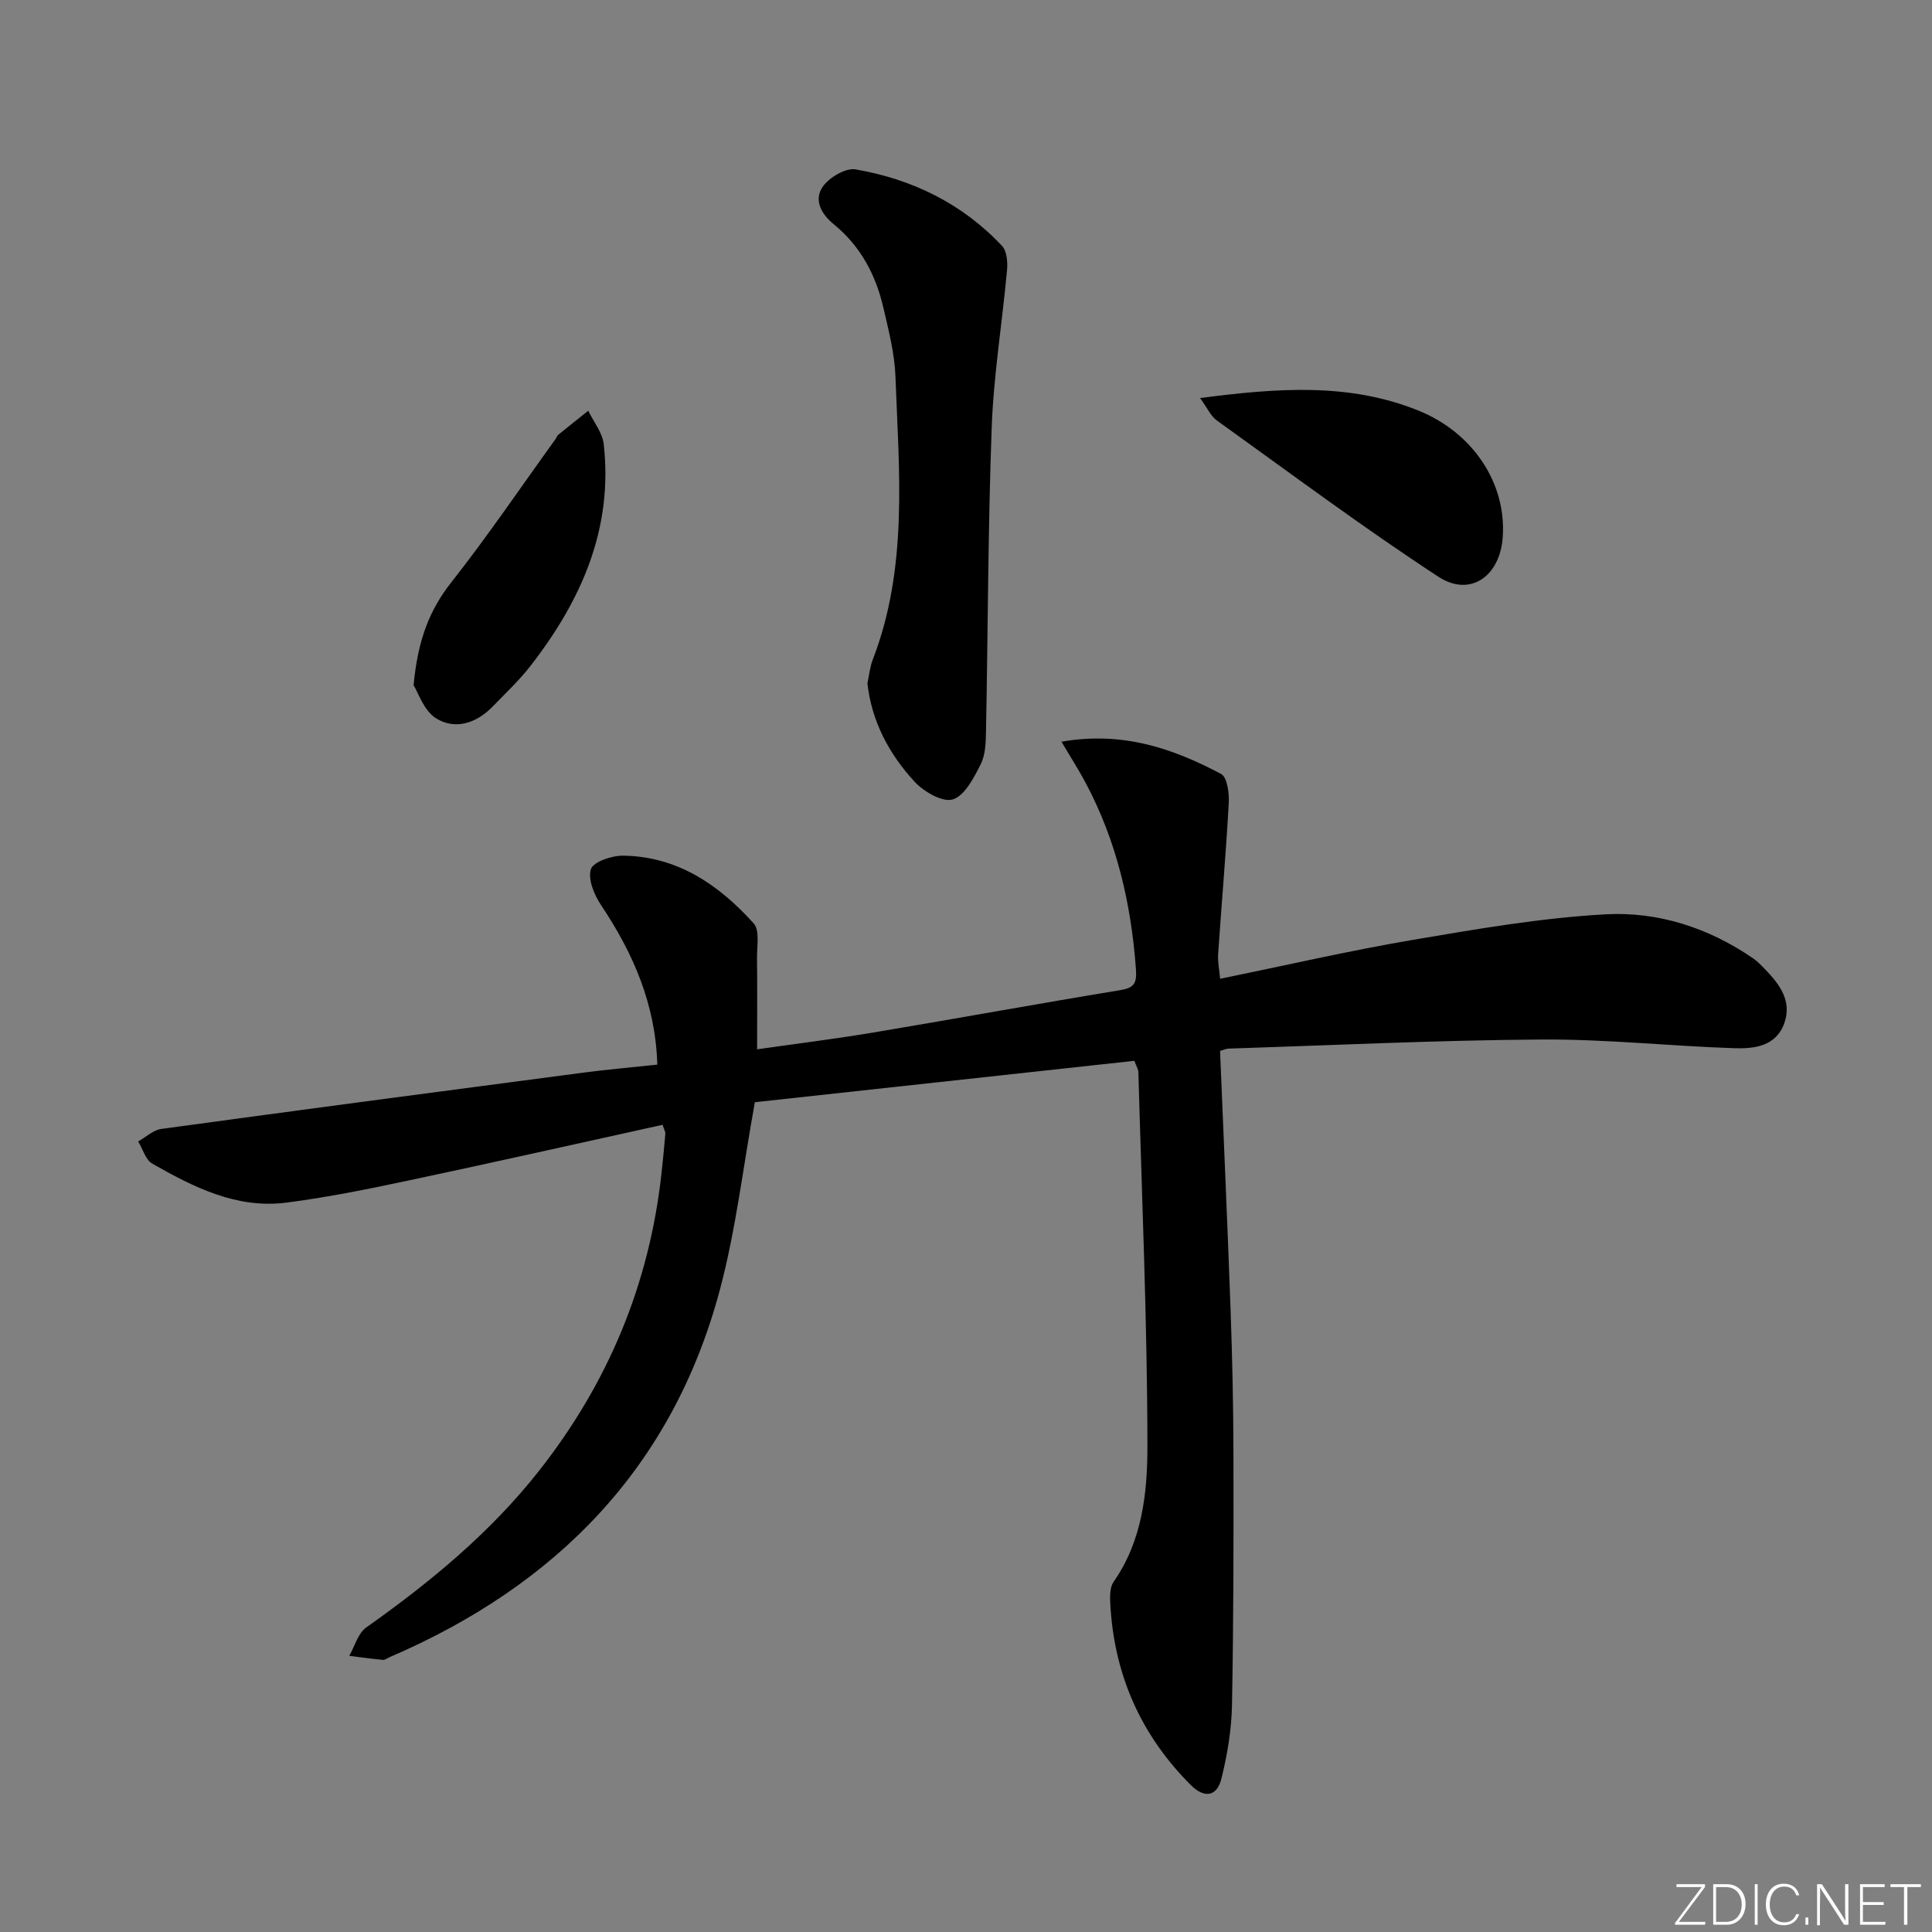 <svg enable-background="new 0 0 400 400" viewBox="0 0 400 400" xmlns="http://www.w3.org/2000/svg"><rect x="0" y="0" width="400" height="400" fill="#808080" stroke="none"/><g fill="#fafbfc"><path d="m346.9 398 5.4-7.3h-5.2v-.6h5.9v.6l-5.4 7.2h5.5l-.1.6h-6.2v-.5z"/><path d="m354.7 390.1h2.8c2.3 0 3.9 1.6 3.9 4.1s-1.6 4.3-3.9 4.3h-2.8zm.6 7.8h2c2.2 0 3.3-1.6 3.3-3.6 0-1.8-1-3.6-3.3-3.6h-2z"/><path d="m363.9 390.1v8.4h-.6v-8.4z"/><path d="m372.5 396.3c-.4 1.3-1.4 2.3-3.2 2.3-2.4 0-3.7-1.9-3.7-4.3 0-2.3 1.2-4.3 3.7-4.3 1.8 0 2.9 1 3.2 2.4h-.6c-.4-1.1-1.1-1.8-2.5-1.8-2.1 0-3 1.9-3 3.7s.9 3.7 3 3.7c1.4 0 2.1-.7 2.5-1.7z"/><path d="m373.8 398.5v-1.5h.6v1.5z"/><path d="m376.2 398.5v-8.4h1c1.3 2 4.4 6.7 4.9 7.6-.1-1.2-.1-2.4-.1-3.8v-3.8h.7v8.4h-.9c-1.2-1.9-4.4-6.8-5-7.7.1 1.1 0 2.3 0 3.9v3.9h-.6z"/><path d="m390 394.4h-4.3v3.5h4.7l-.1.6h-5.2v-8.4h5.1v.6h-4.5v3.1h4.3z"/><path d="m394.2 390.7h-2.8v-.6h6.3v.6h-2.8v7.8h-.7z"/></g><path d="m234.86 219.63c-26.32 2.87-52.82 5.76-78.57 8.57-2.45 13.43-3.92 26.32-7.22 38.73-9.8 36.86-33.86 61.32-68.41 76.17-.46.2-.94.6-1.37.56-2.33-.22-4.66-.54-6.98-.83 1.14-1.99 1.8-4.67 3.5-5.87 13.25-9.37 25.67-19.6 35.77-32.42 14.34-18.2 22.92-38.78 25.4-61.85.28-2.64.56-5.28.77-7.93.04-.45-.27-.92-.57-1.88-17.5 3.85-34.96 7.79-52.46 11.5-8.42 1.79-16.89 3.51-25.42 4.61-10.27 1.32-19.19-3.18-27.77-8.07-1.39-.79-1.97-3.03-2.92-4.6 1.6-.89 3.12-2.36 4.81-2.59 29.12-3.98 58.26-7.83 87.41-11.66 4.92-.65 9.87-1.07 15.26-1.65-.37-12.53-5-23.08-11.65-33.03-1.42-2.12-2.77-5.38-2.09-7.45.5-1.53 4.33-2.81 6.67-2.78 11.24.14 19.85 6.05 27.03 14.03 1.28 1.42.65 4.69.68 7.11.08 6.1.02 12.21.02 18.95 8.02-1.15 16.05-2.14 24.02-3.47 17.01-2.85 33.98-5.95 51-8.75 2.96-.49 3.64-1.28 3.41-4.43-.99-13.59-4.02-26.55-10.46-38.62-1.41-2.64-3.04-5.17-4.96-8.42 12.79-2.22 23.15 1.45 33.05 6.67 1.27.67 1.71 4.01 1.59 6.06-.58 10.43-1.49 20.83-2.2 31.26-.11 1.58.25 3.2.42 5.1 13.63-2.79 26.67-5.81 39.85-8.05 13.24-2.25 26.57-4.56 39.94-5.3 10.86-.6 21.33 2.78 30.53 9.1.95.65 1.77 1.52 2.58 2.36 2.98 3.09 5.51 6.52 3.91 11.06-1.71 4.82-6.24 5.34-10.37 5.2-13.29-.44-26.58-1.89-39.86-1.8-21.62.14-43.22 1.19-64.84 1.88-.46.01-.92.24-1.76.48.73 17.88 1.54 35.76 2.18 53.64.35 9.82.57 19.64.59 29.46.04 17.46.03 34.92-.3 52.37-.1 5.09-.96 10.25-2.19 15.2-.92 3.72-3.52 4.12-6.29 1.37-10.46-10.42-16-23.07-16.73-37.8-.07-1.44-.06-3.24.7-4.32 5.96-8.52 7.01-18.53 7-28.17-.03-25.78-1.16-51.56-1.87-77.34 0-.52-.31-.97-.83-2.36z" fill="#010000"/><path d="m179.59 141.48c.37-1.69.51-3.37 1.1-4.89 7.38-19.11 5.43-38.98 4.7-58.72-.18-4.75-1.42-9.5-2.5-14.18-1.57-6.8-4.76-12.78-10.27-17.26-2.64-2.15-4.17-5.08-2.27-7.79 1.35-1.92 4.74-3.93 6.81-3.57 11.68 2.03 22.06 7.06 30.28 15.82 1.01 1.07 1.21 3.34 1.06 4.99-.99 10.89-2.78 21.74-3.18 32.65-.77 20.95-.77 41.93-1.18 62.9-.04 2.3-.11 4.85-1.1 6.81-1.42 2.79-3.29 6.49-5.77 7.27-2.11.66-6.04-1.61-7.95-3.7-5.23-5.7-8.84-12.4-9.73-20.33z" fill="#010000"/><path d="m248.46 82.41c15.99-2.07 30.76-3.22 45.17 2.58 11.26 4.53 18.32 15.01 17.49 26.3-.59 8.05-6.75 12.41-13.33 8.11-15.66-10.25-30.69-21.46-45.9-32.38-1.23-.9-1.92-2.55-3.43-4.61z" fill="#010000"/><path d="m85.63 141.87c.87-9.31 3.25-15.51 7.78-21.27 7.57-9.61 14.44-19.77 21.61-29.7.19-.27.28-.65.52-.85 2.07-1.69 4.16-3.34 6.25-5.01 1.1 2.29 2.93 4.51 3.2 6.9 1.99 17.57-4.68 32.44-15.16 45.93-2.34 3.01-5.16 5.65-7.82 8.4-3.33 3.46-7.74 4.89-11.67 2.49-2.6-1.58-3.79-5.46-4.71-6.89z" fill="#010000"/></svg>